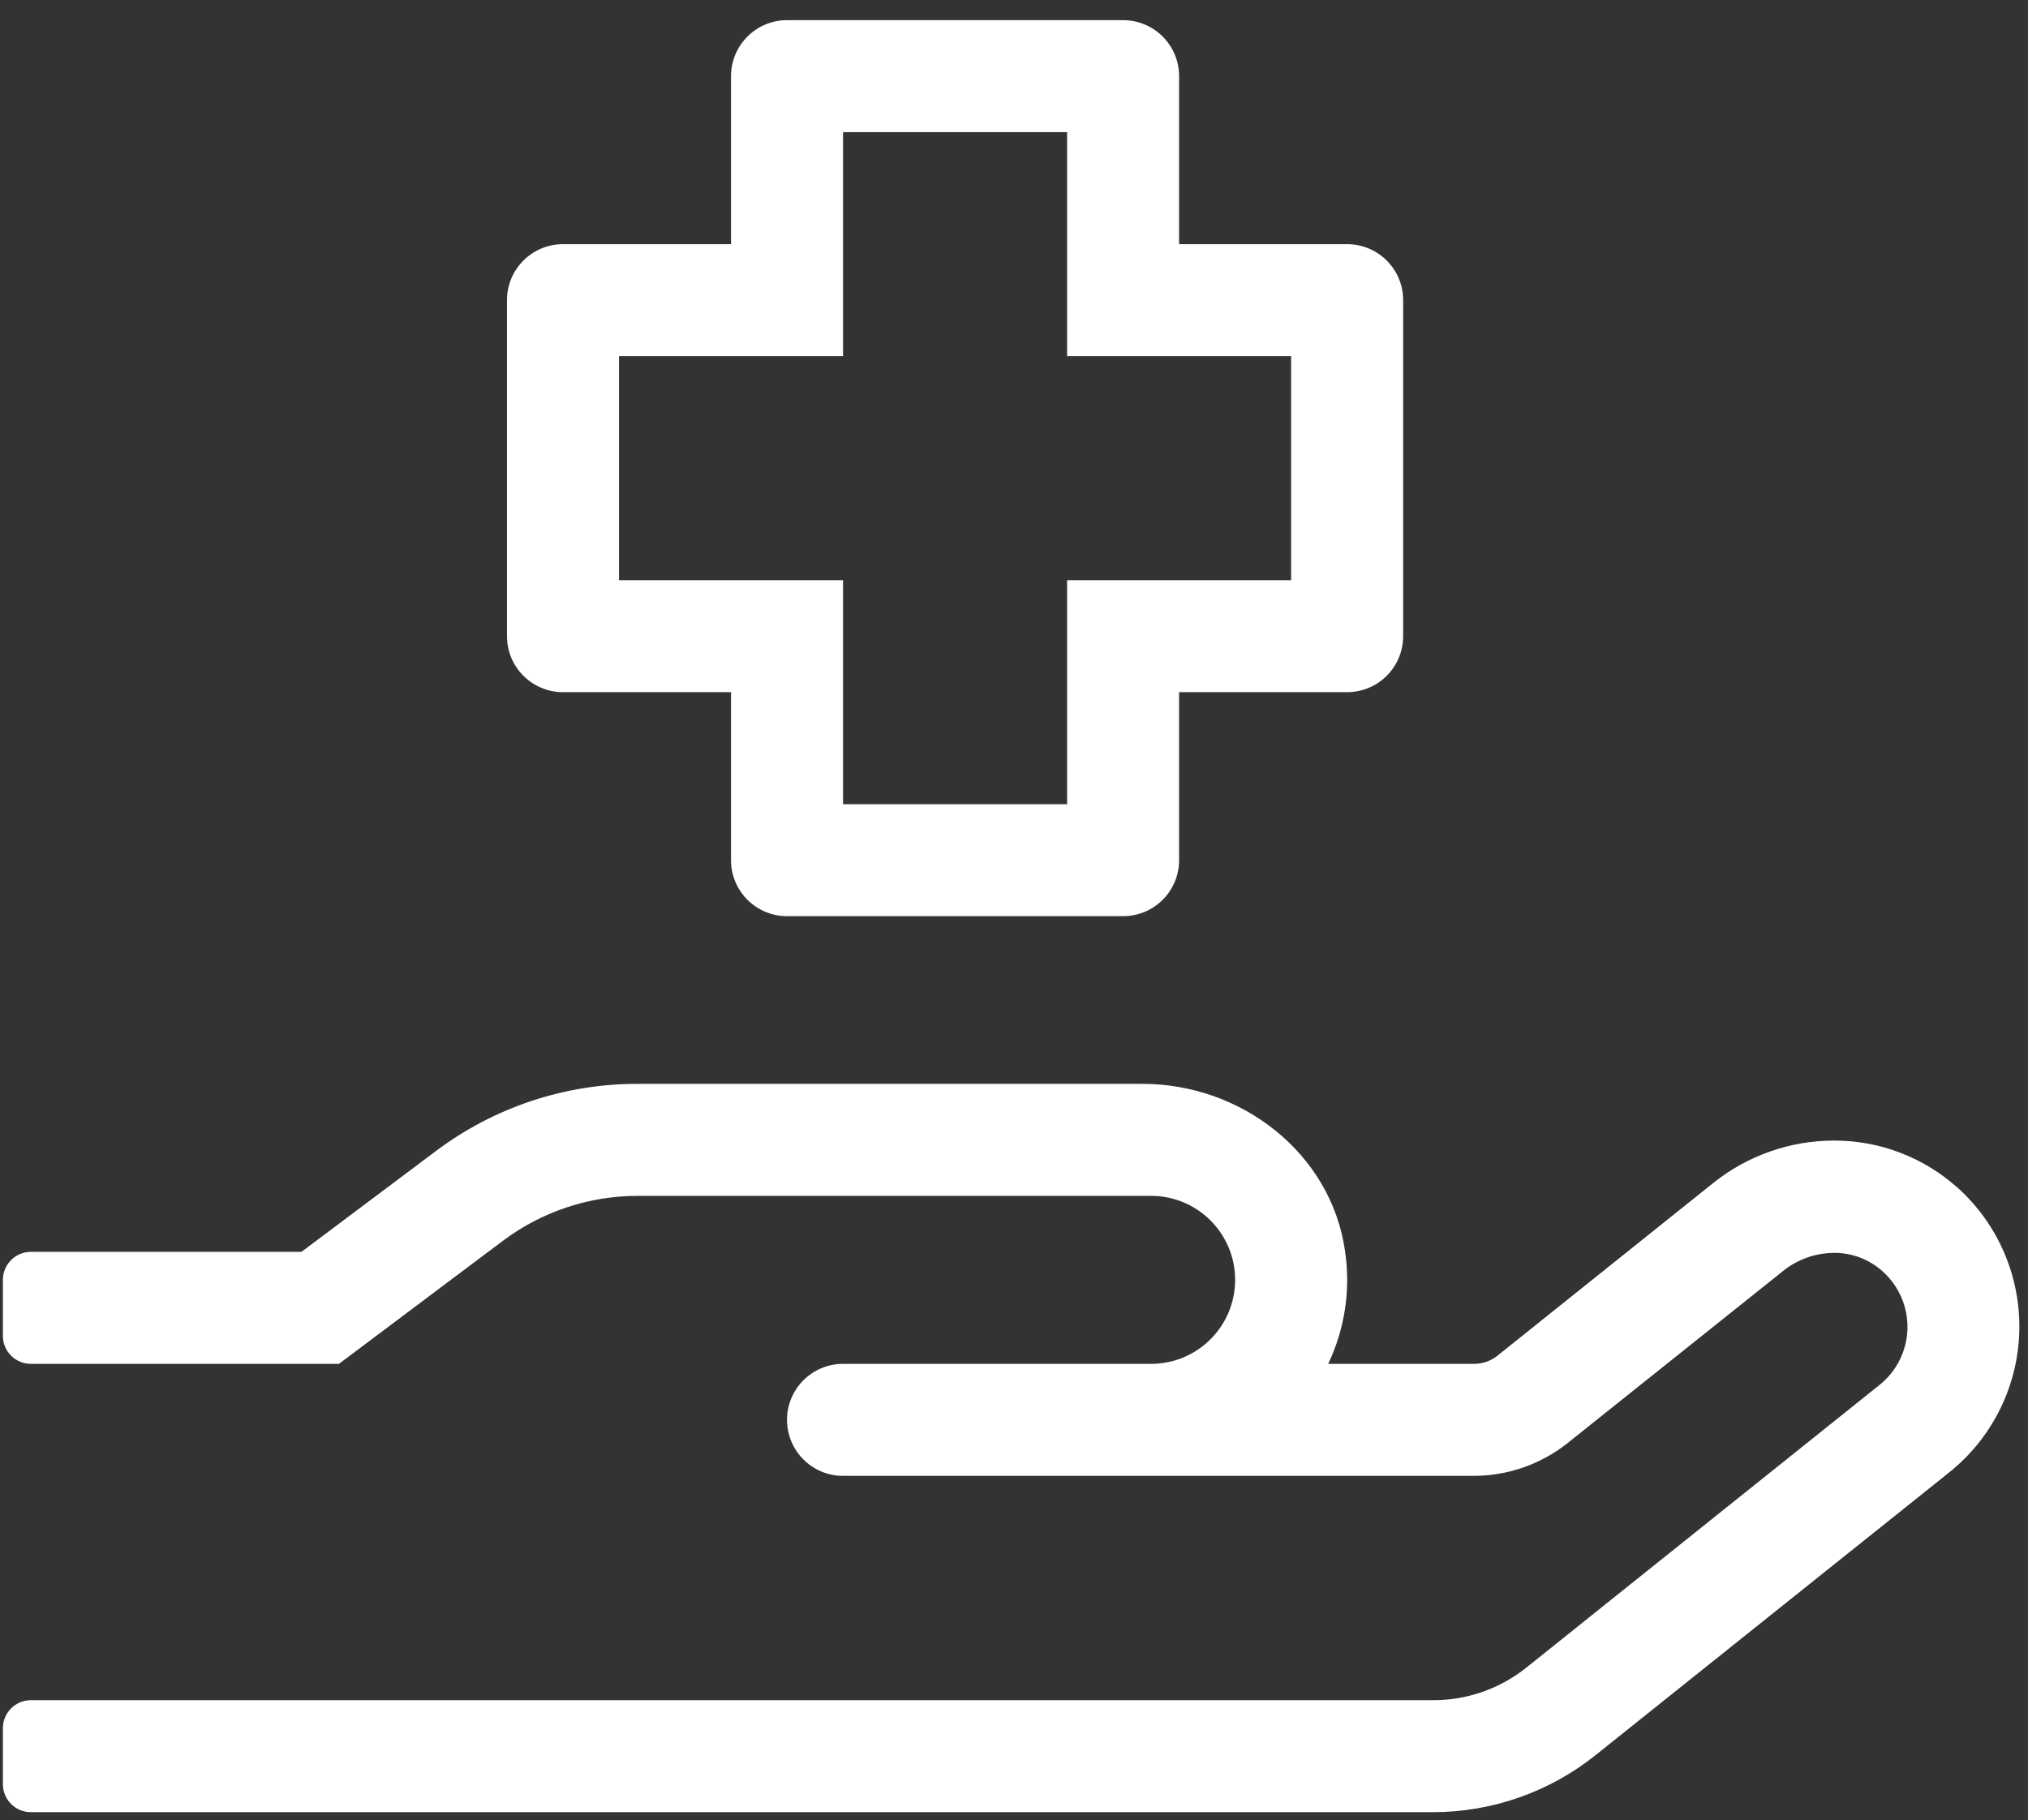 <?xml version="1.0" encoding="UTF-8"?>
<svg width="88px" height="79px" viewBox="0 0 88 79" version="1.1" xmlns="http://www.w3.org/2000/svg" xmlns:xlink="http://www.w3.org/1999/xlink">
    <rect x="0" y="0" width="88" height="79" fill="#333333" stroke="none"/>
    <title>hand-holding-medical</title>
    <g id="页面-1" stroke="none" stroke-width="1" fill="none" fill-rule="evenodd">
        <g id="11月9日首页2" transform="translate(-1542, -1131)" fill="#FFFFFF" fill-rule="nonzero">
            <g id="编组-49" transform="translate(40, 1061)">
                <g id="编组-15" transform="translate(1370, 0)">
                    <g id="hand-holding-medical" transform="translate(132.125, 70.875)">
                        <rect id="矩形" opacity="0" x="0" y="0" width="87.496" height="77.774"></rect>
                        <path d="M24.305,29.165 L31.596,29.165 L31.596,36.457 C31.596,37.799 32.684,38.887 34.026,38.887 L48.609,38.887 C49.951,38.887 51.039,37.799 51.039,36.457 L51.039,29.165 L58.331,29.165 C59.673,29.165 60.761,28.077 60.761,26.735 L60.761,12.152 C60.761,10.81 59.673,9.722 58.331,9.722 L51.039,9.722 L51.039,2.43 C51.039,1.088 49.951,0 48.609,0 L34.026,0 C32.684,0 31.596,1.088 31.596,2.43 L31.596,9.722 L24.305,9.722 C22.962,9.722 21.874,10.81 21.874,12.152 L21.874,26.735 C21.874,28.077 22.962,29.165 24.305,29.165 Z M26.735,14.583 L36.457,14.583 L36.457,4.861 L46.179,4.861 L46.179,14.583 L55.9,14.583 L55.9,24.305 L46.179,24.305 L46.179,34.026 L36.457,34.026 L36.457,24.305 L26.735,24.305 L26.735,14.583 Z M84.803,50.66 C83.332,49.346 81.428,48.622 79.456,48.626 C77.545,48.627 75.691,49.281 74.202,50.479 L64.846,57.968 C64.556,58.197 64.196,58.32 63.827,58.317 L57.508,58.317 C58.236,56.791 58.49,55.082 58.238,53.411 C57.631,49.171 53.74,46.165 49.457,46.165 L27.539,46.165 C24.383,46.161 21.312,47.185 18.79,49.081 L12.956,53.456 L1.215,53.456 C0.544,53.456 0,54 0,54.672 L0,57.102 C0,57.773 0.544,58.317 1.215,58.317 L14.583,58.317 L21.707,52.969 C23.391,51.709 25.436,51.028 27.539,51.026 L49.824,51.026 C51.838,51.026 53.47,52.658 53.47,54.672 C53.47,56.685 51.838,58.317 49.824,58.317 L36.457,58.317 C35.114,58.317 34.026,59.405 34.026,60.748 C34.026,62.09 35.114,63.178 36.457,63.178 L63.827,63.178 C65.299,63.176 66.729,62.679 67.884,61.765 L77.24,54.292 C77.867,53.784 78.649,53.505 79.456,53.5 C80.229,53.495 80.977,53.777 81.554,54.292 C82.27,54.925 82.67,55.843 82.644,56.798 C82.618,57.754 82.17,58.649 81.42,59.242 L66.105,71.501 C64.954,72.421 63.523,72.92 62.049,72.914 L1.215,72.914 C0.544,72.914 0,73.458 0,74.129 L0,76.559 C0,77.23 0.544,77.774 1.215,77.774 L62.049,77.774 C64.623,77.775 67.12,76.897 69.127,75.285 L84.458,63.026 C86.318,61.537 87.429,59.306 87.497,56.924 C87.564,54.542 86.581,52.251 84.808,50.66 L84.803,50.66 Z" id="形状"></path>
                    </g>
                </g>
            </g>
        </g>
    </g>
</svg>
